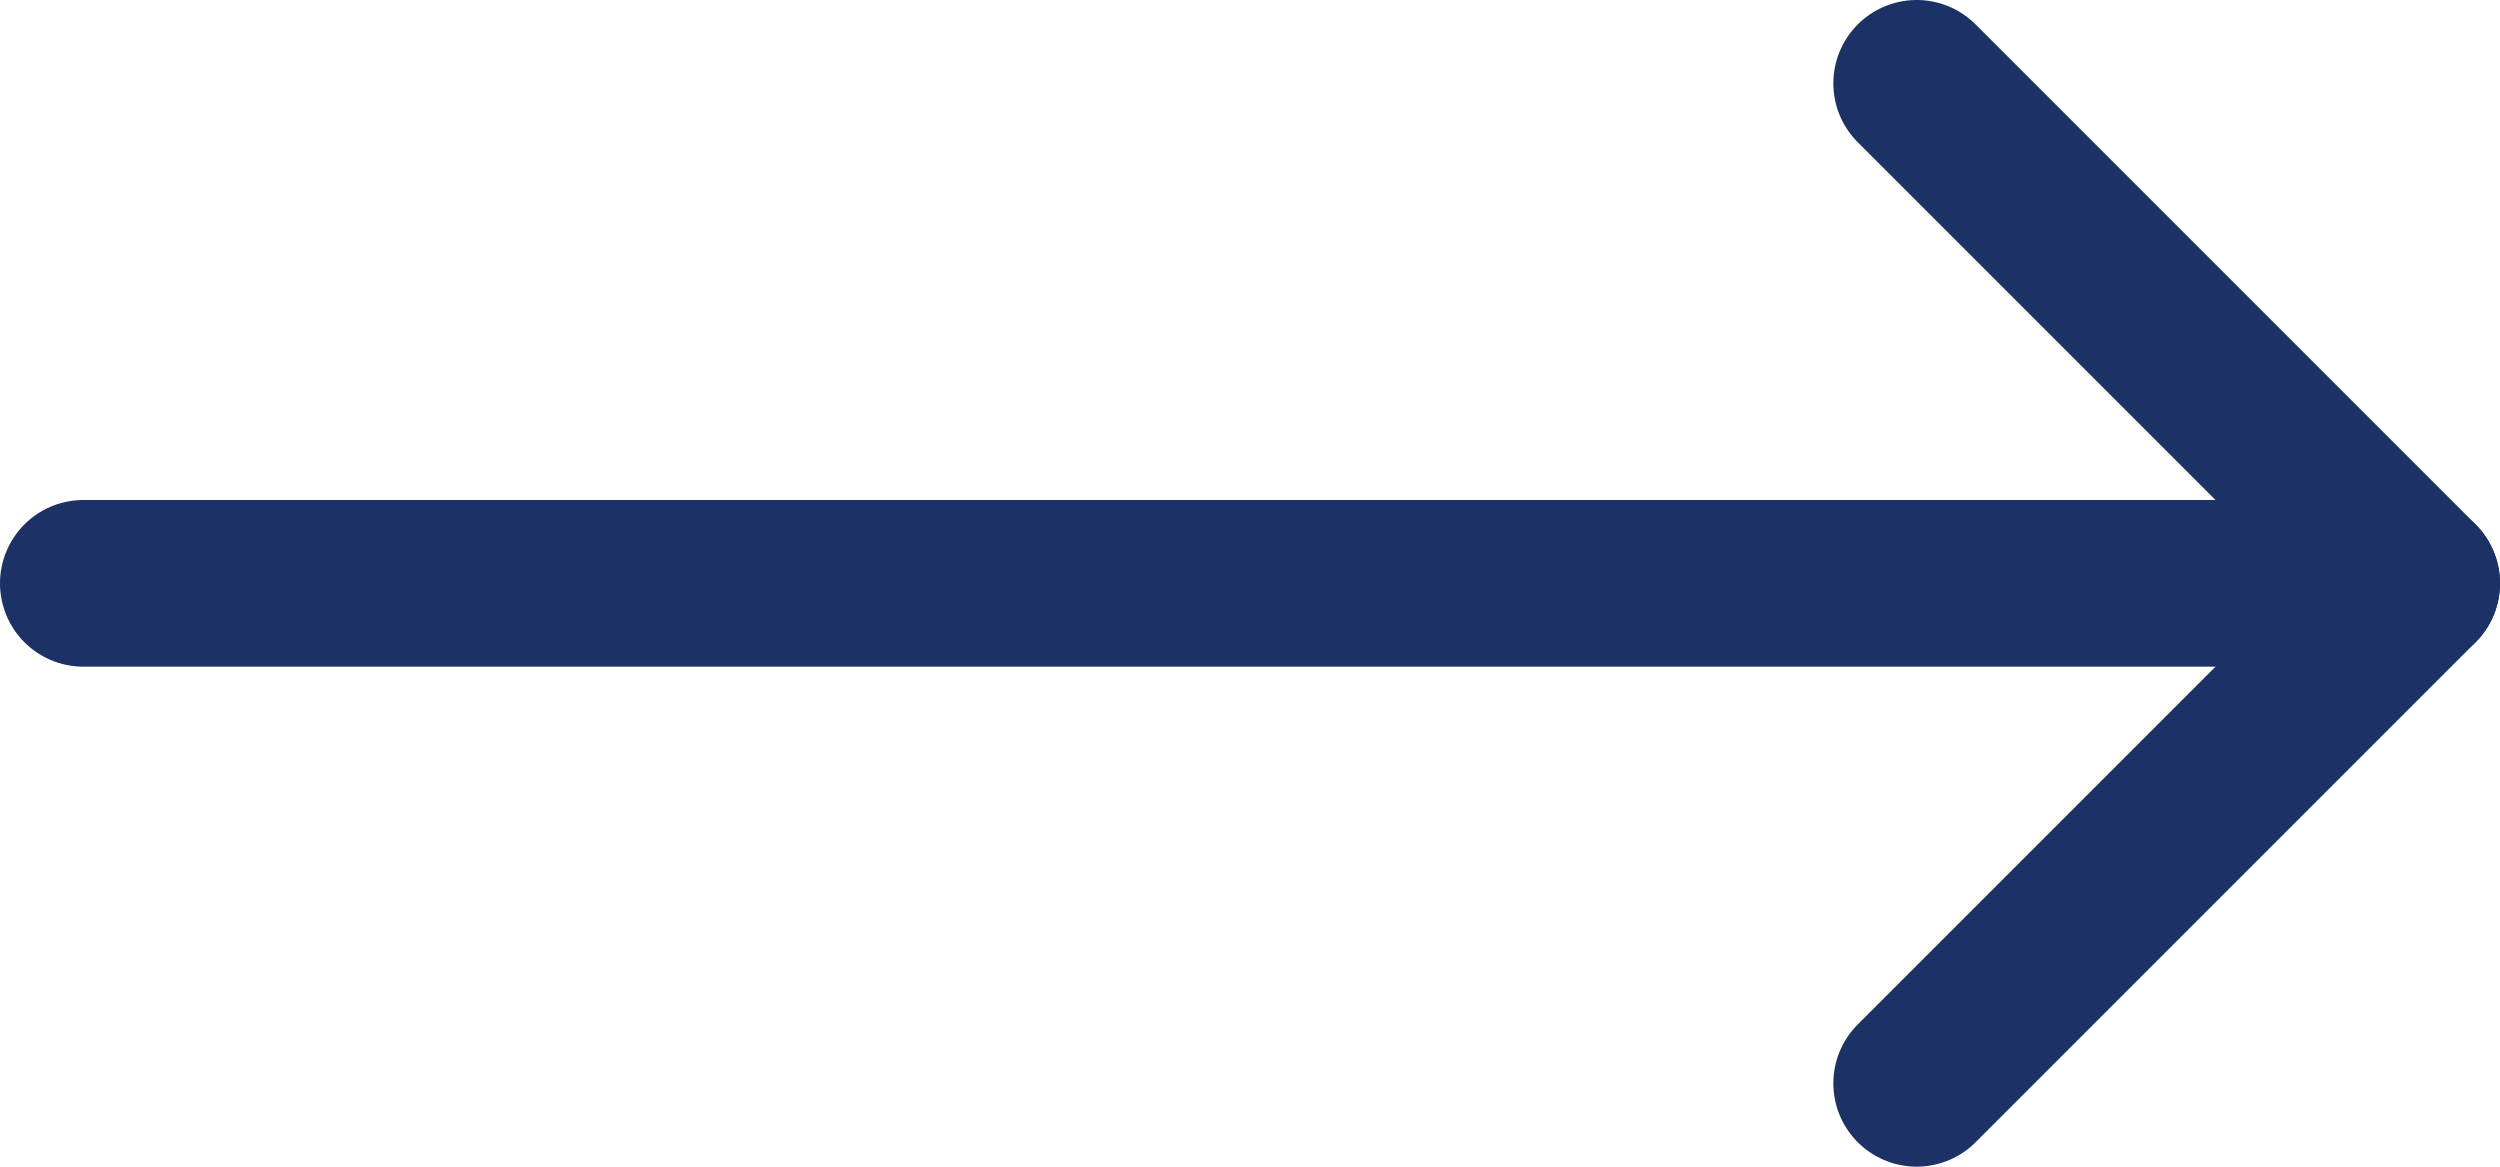 <svg width="30" height="14" viewBox="0 0 30 14" fill="none" xmlns="http://www.w3.org/2000/svg">
<path d="M1 7L29 7" stroke="#1C3267" stroke-width="2" stroke-linecap="round" stroke-linejoin="round"/>
<path d="M23 13L29 7L23 1" stroke="#1C3267" stroke-width="2" stroke-linecap="round" stroke-linejoin="round"/>
</svg>
